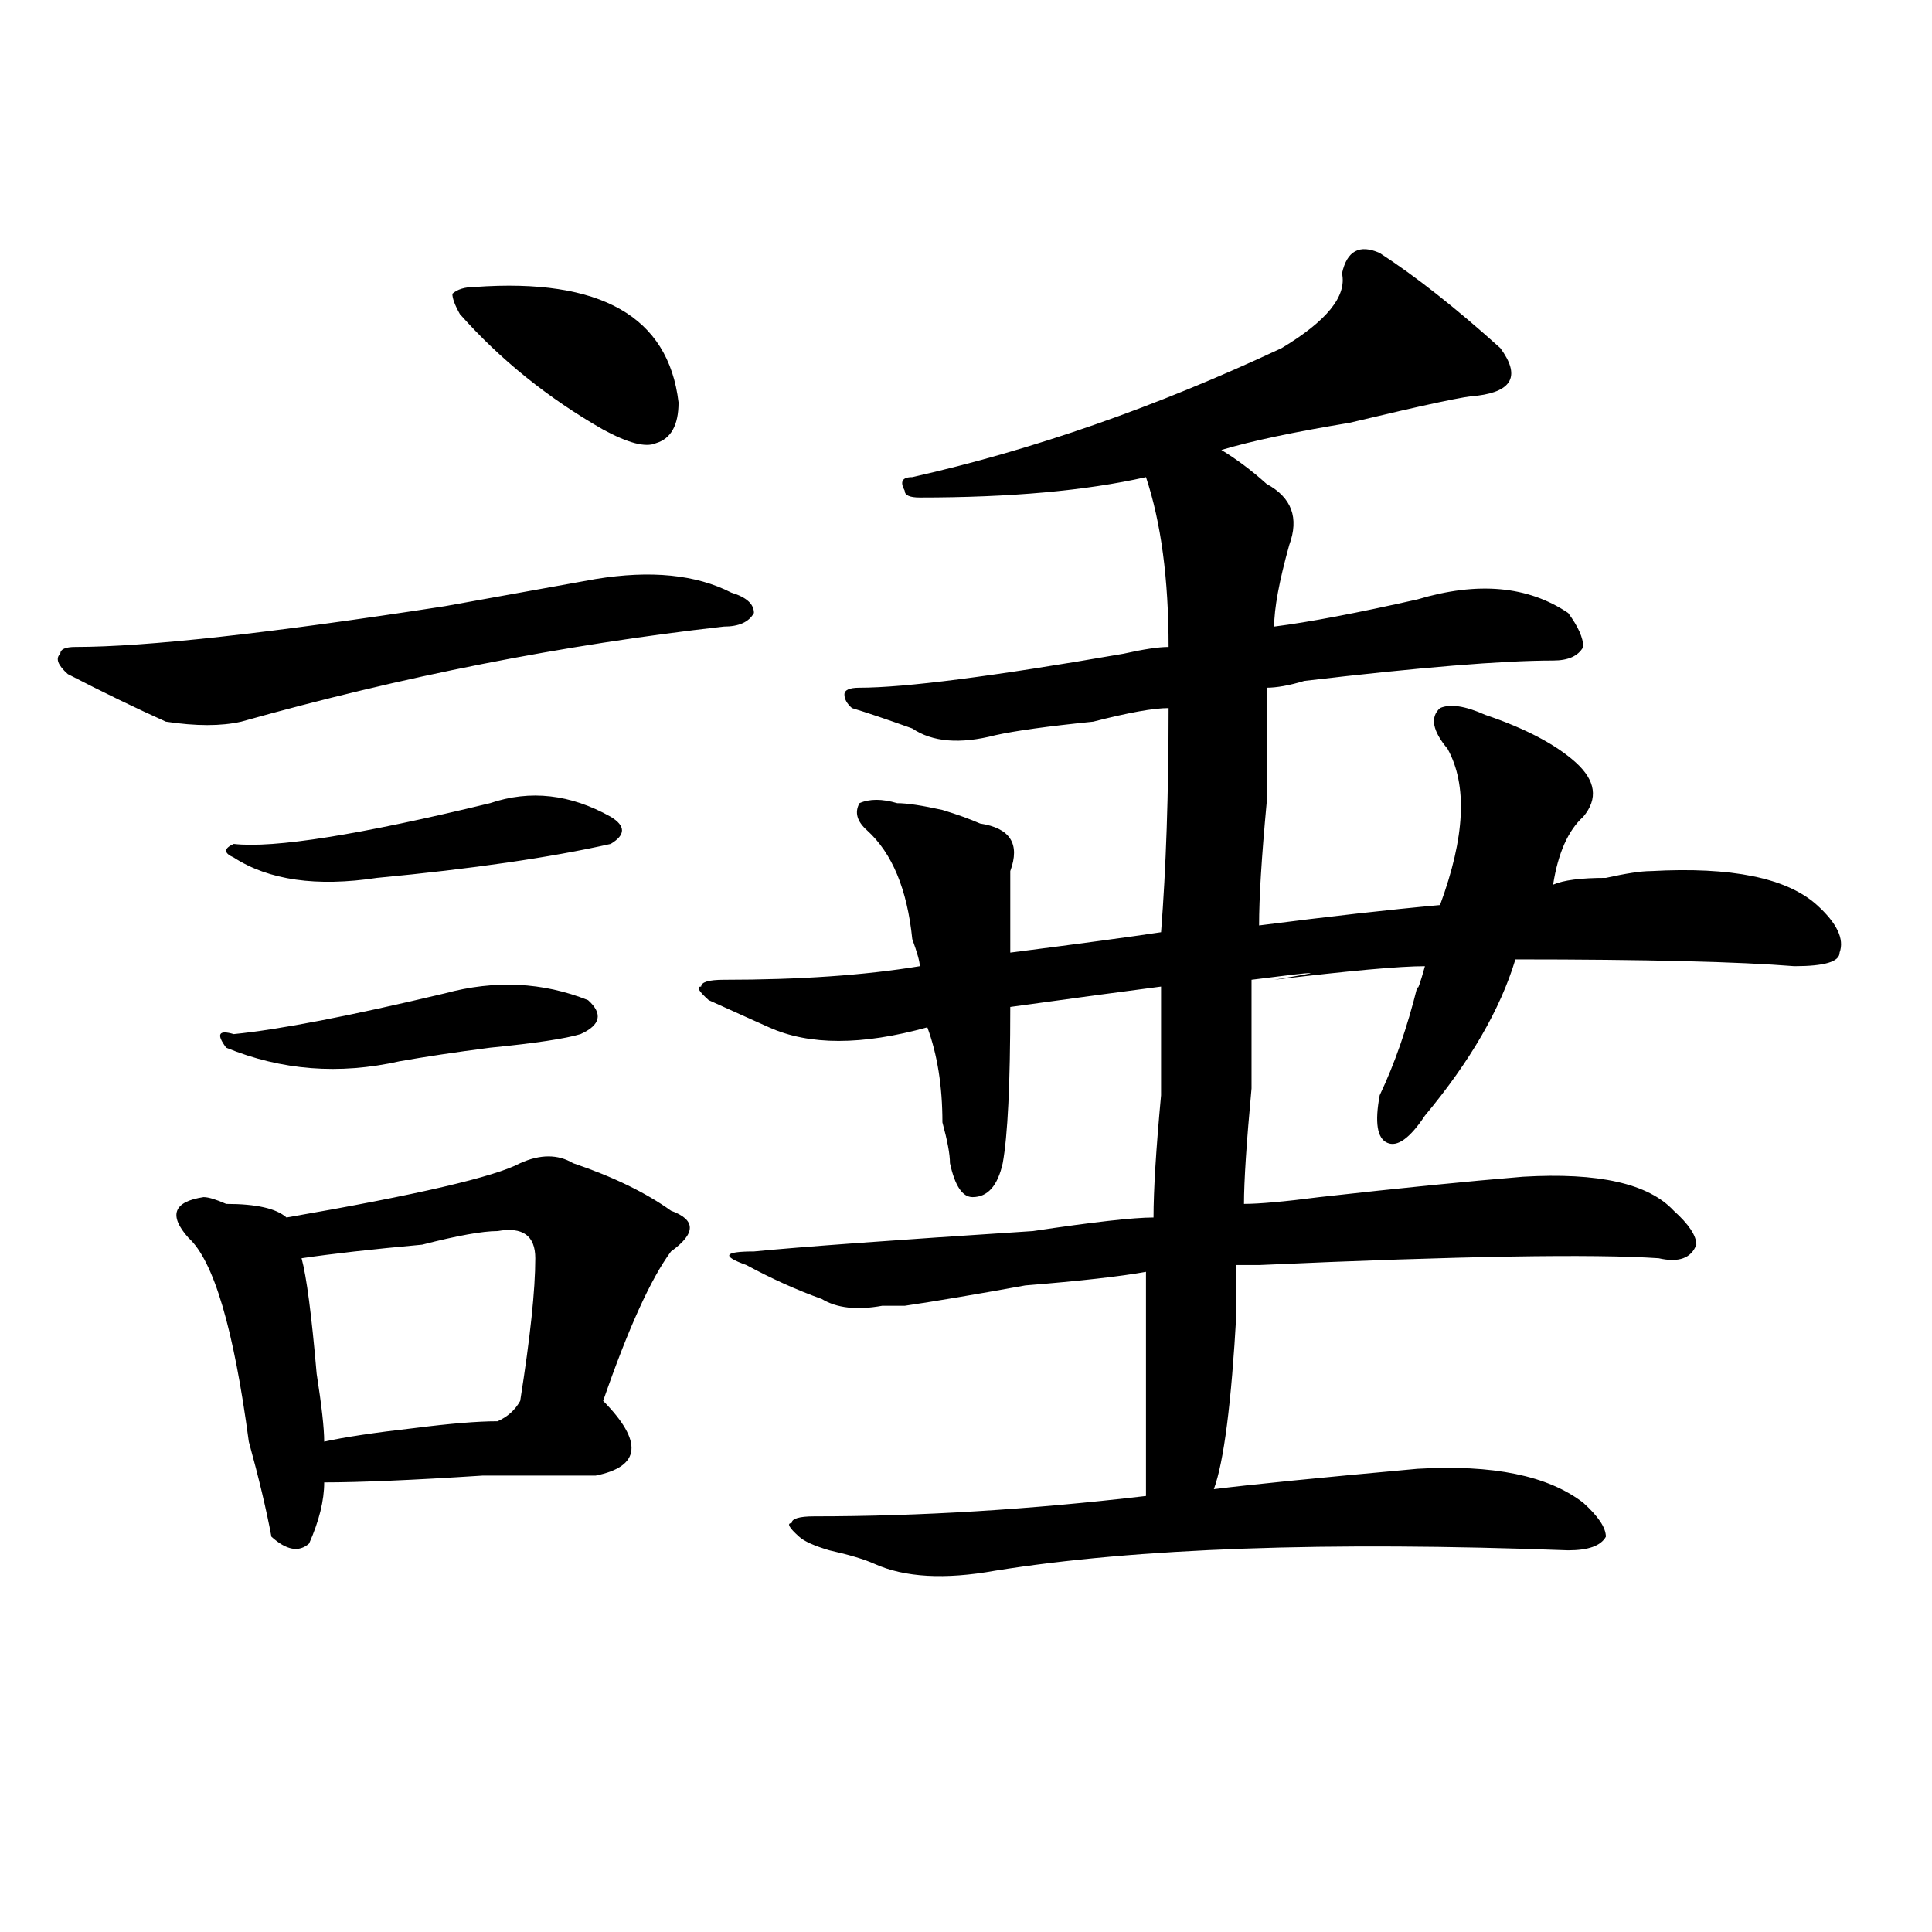 <?xml version="1.0" encoding="utf-8"?>
<!-- Generator: Adobe Illustrator 16.0.0, SVG Export Plug-In . SVG Version: 6.00 Build 0)  -->
<!DOCTYPE svg PUBLIC "-//W3C//DTD SVG 1.1//EN" "http://www.w3.org/Graphics/SVG/1.1/DTD/svg11.dtd">
<svg version="1.1" id="图层_1" xmlns="http://www.w3.org/2000/svg" xmlns:xlink="http://www.w3.org/1999/xlink" x="0px" y="0px"
	 width="1000px" height="1000px" viewBox="0 0 1000 1000" enable-background="new 0 0 1000 1000" xml:space="preserve">
<path d="M378.528,306.734c7.805,2.362,11.707,5.878,11.707,10.547c-2.622,4.725-7.805,7.031-15.609,7.031
	c-83.291,9.394-166.52,25.818-249.75,49.219c-10.427,2.362-23.414,2.362-39.023,0c-15.609-7.031-32.56-15.216-50.73-24.609
	c-5.244-4.669-6.524-8.185-3.902-10.547c0-2.307,2.561-3.516,7.805-3.516c36.402,0,100.119-7.031,191.215-21.094
	c39.023-7.031,64.998-11.7,78.047-14.063C336.883,295.034,360.297,297.396,378.528,306.734z M269.262,602.047
	c10.365-4.669,19.512-4.669,27.316,0c20.792,7.031,37.682,15.271,50.73,24.609c12.988,4.725,12.988,11.756,0,21.094
	c-10.427,14.063-22.134,39.881-35.121,77.344c20.792,21.094,19.512,34.003-3.902,38.672c-10.427,0-29.938,0-58.535,0
	c-36.463,2.362-63.779,3.516-81.949,3.516c0,9.394-2.622,19.94-7.805,31.641c-5.244,4.669-11.707,3.516-19.512-3.516
	c-2.622-14.063-6.524-30.432-11.707-49.219c-7.805-58.557-18.231-93.713-31.219-105.469c-10.427-11.7-7.805-18.731,7.805-21.094
	c2.561,0,6.463,1.209,11.707,3.516c15.609,0,25.975,2.362,31.219,7.031C215.91,618.472,256.214,609.078,269.262,602.047z
	 M230.239,514.156c25.975-7.031,50.73-5.822,74.145,3.516c7.805,7.031,6.463,12.909-3.902,17.578
	c-7.805,2.362-23.414,4.725-46.828,7.031c-18.231,2.362-33.841,4.725-46.828,7.031c-31.219,7.031-61.157,4.725-89.754-7.031
	c-5.244-7.031-3.902-9.338,3.902-7.031C144.387,532.943,180.789,525.912,230.239,514.156z M253.653,415.719
	c20.792-7.031,41.584-4.669,62.438,7.031c7.805,4.725,7.805,9.394,0,14.063c-31.219,7.031-71.584,12.909-120.973,17.578
	c-31.219,4.725-55.974,1.209-74.145-10.547c-5.244-2.307-5.244-4.669,0-7.031C141.765,439.175,185.971,432.144,253.653,415.719z
	 M257.555,637.203c-7.805,0-20.853,2.362-39.023,7.031c-26.036,2.362-46.828,4.725-62.438,7.031
	c2.561,9.394,5.183,29.334,7.805,59.766c2.561,16.425,3.902,28.125,3.902,35.156c10.365-2.307,25.975-4.669,46.828-7.031
	c18.17-2.307,32.499-3.516,42.926-3.516c5.183-2.307,9.085-5.822,11.707-10.547c5.183-32.794,7.805-57.403,7.805-73.828
	C277.067,639.565,270.543,634.896,257.555,637.203z M245.848,148.531c64.998-4.669,100.119,15.271,105.363,59.766
	c0,11.756-3.902,18.787-11.707,21.094c-5.244,2.362-14.329,0-27.316-7.031c-28.658-16.369-53.352-36.31-74.145-59.766
	c-2.622-4.669-3.902-8.185-3.902-10.547C236.702,149.74,240.604,148.531,245.848,148.531z M374.625,507.125
	c39.023,0,72.803-2.307,101.461-7.031c0-2.307-1.342-7.031-3.902-14.063c-2.622-25.763-10.427-44.494-23.414-56.25
	c-5.244-4.669-6.524-9.338-3.902-14.063c5.183-2.307,11.707-2.307,19.512,0c5.183,0,12.988,1.209,23.414,3.516
	c7.805,2.362,14.268,4.725,19.512,7.031c15.609,2.362,20.792,10.547,15.609,24.609c0,14.063,0,28.125,0,42.188
	c36.402-4.669,62.438-8.185,78.047-10.547c2.561-32.794,3.902-71.466,3.902-116.016c-7.805,0-20.853,2.362-39.023,7.031
	c-23.414,2.362-40.365,4.725-50.73,7.031c-18.231,4.725-32.56,3.516-42.926-3.516c-13.049-4.669-23.414-8.185-31.219-10.547
	c-2.622-2.307-3.902-4.669-3.902-7.031c0-2.307,2.561-3.516,7.805-3.516c23.414,0,68.901-5.822,136.582-17.578
	c10.365-2.307,18.17-3.516,23.414-3.516c0-35.156-3.902-64.435-11.707-87.891c-31.219,7.031-70.242,10.547-117.07,10.547
	c-5.244,0-7.805-1.153-7.805-3.516c-2.622-4.669-1.342-7.031,3.902-7.031c62.438-14.063,126.156-36.31,191.215-66.797
	c23.414-14.063,33.78-26.916,31.219-38.672c2.561-11.7,9.085-15.216,19.512-10.547c18.17,11.756,39.023,28.125,62.438,49.219
	c10.365,14.063,6.463,22.303-11.707,24.609c-5.244,0-27.316,4.725-66.34,14.063c-28.658,4.725-50.73,9.394-66.34,14.063
	c7.805,4.725,15.609,10.547,23.414,17.578c12.988,7.031,16.89,17.578,11.707,31.641c-5.244,18.787-7.805,32.85-7.805,42.188
	c18.17-2.307,42.926-7.031,74.145-14.063c31.219-9.338,57.194-7.031,78.047,7.031c5.183,7.031,7.805,12.909,7.805,17.578
	c-2.622,4.725-7.805,7.031-15.609,7.031c-26.036,0-68.962,3.516-128.777,10.547c-7.805,2.362-14.329,3.516-19.512,3.516
	c0,11.756,0,31.641,0,59.766c-2.622,28.125-3.902,49.219-3.902,63.281c36.402-4.669,67.62-8.185,93.656-10.547
	c12.988-35.156,14.268-62.072,3.902-80.859c-7.805-9.338-9.146-16.369-3.902-21.094c5.183-2.307,12.988-1.153,23.414,3.516
	c20.792,7.031,36.402,15.271,46.828,24.609c10.365,9.394,11.707,18.787,3.902,28.125c-7.805,7.031-13.049,18.787-15.609,35.156
	c5.183-2.307,14.268-3.516,27.316-3.516c10.365-2.307,18.17-3.516,23.414-3.516c41.584-2.307,70.242,3.516,85.852,17.578
	c10.366,9.394,14.268,17.578,11.707,24.609c0,4.725-7.805,7.031-23.414,7.031c-28.658-2.307-76.766-3.516-144.387-3.516
	c-7.805,25.818-23.414,52.734-46.828,80.859c-7.805,11.756-14.329,16.425-19.512,14.063c-5.244-2.307-6.524-10.547-3.902-24.609
	c7.805-16.369,14.268-35.156,19.512-56.25c0,2.362,1.281-1.153,3.902-10.547c-13.049,0-39.023,2.362-78.047,7.031
	c28.597-4.669,24.695-4.669-11.707,0c0,11.756,0,30.487,0,56.25c-2.622,28.125-3.902,48.065-3.902,59.766
	c7.805,0,20.792-1.153,39.023-3.516c41.584-4.669,76.705-8.185,105.363-10.547c39.023-2.307,64.998,3.516,78.047,17.578
	c7.805,7.031,11.707,12.909,11.707,17.578c-2.622,7.031-9.146,9.394-19.512,7.031c-33.841-2.307-102.802-1.153-206.824,3.516
	c5.183,0,1.281,0-11.707,0c0,7.031,0,15.271,0,24.609c-2.622,46.912-6.524,77.344-11.707,91.406
	c18.17-2.307,53.291-5.822,105.363-10.547c39.023-2.307,67.62,3.516,85.852,17.578c7.805,7.031,11.707,12.909,11.707,17.578
	c-2.622,4.725-9.146,7.031-19.512,7.031c-124.875-4.669-223.775-1.153-296.578,10.547c-26.036,4.669-46.828,3.516-62.438-3.516
	c-5.244-2.362-13.049-4.725-23.414-7.031c-7.805-2.307-13.049-4.669-15.609-7.031c-5.244-4.669-6.524-7.031-3.902-7.031
	c0-2.307,3.902-3.516,11.707-3.516c54.633,0,111.826-3.516,171.703-10.547c0-25.763,0-64.435,0-116.016
	c-13.049,2.362-33.841,4.725-62.438,7.031c-26.036,4.725-46.828,8.24-62.438,10.547c-2.622,0-6.524,0-11.707,0
	c-13.049,2.362-23.414,1.209-31.219-3.516c-13.049-4.669-26.036-10.547-39.023-17.578c-13.049-4.669-11.707-7.031,3.902-7.031
	c23.414-2.307,71.523-5.822,144.387-10.547c31.219-4.669,52.011-7.031,62.438-7.031c0-14.063,1.281-35.156,3.902-63.281
	c0-25.763,0-44.494,0-56.25c-18.231,2.362-44.267,5.878-78.047,10.547c0,39.881-1.342,66.797-3.902,80.859
	c-2.622,11.756-7.805,17.578-15.609,17.578c-5.244,0-9.146-5.822-11.707-17.578c0-4.669-1.342-11.7-3.902-21.094
	c0-18.731-2.622-35.156-7.805-49.219c-33.841,9.394-61.157,9.394-81.949,0c-5.244-2.307-15.609-7.031-31.219-14.063
	c-5.244-4.669-6.524-7.031-3.902-7.031C362.918,508.334,366.821,507.125,374.625,507.125z"/>
</svg>
